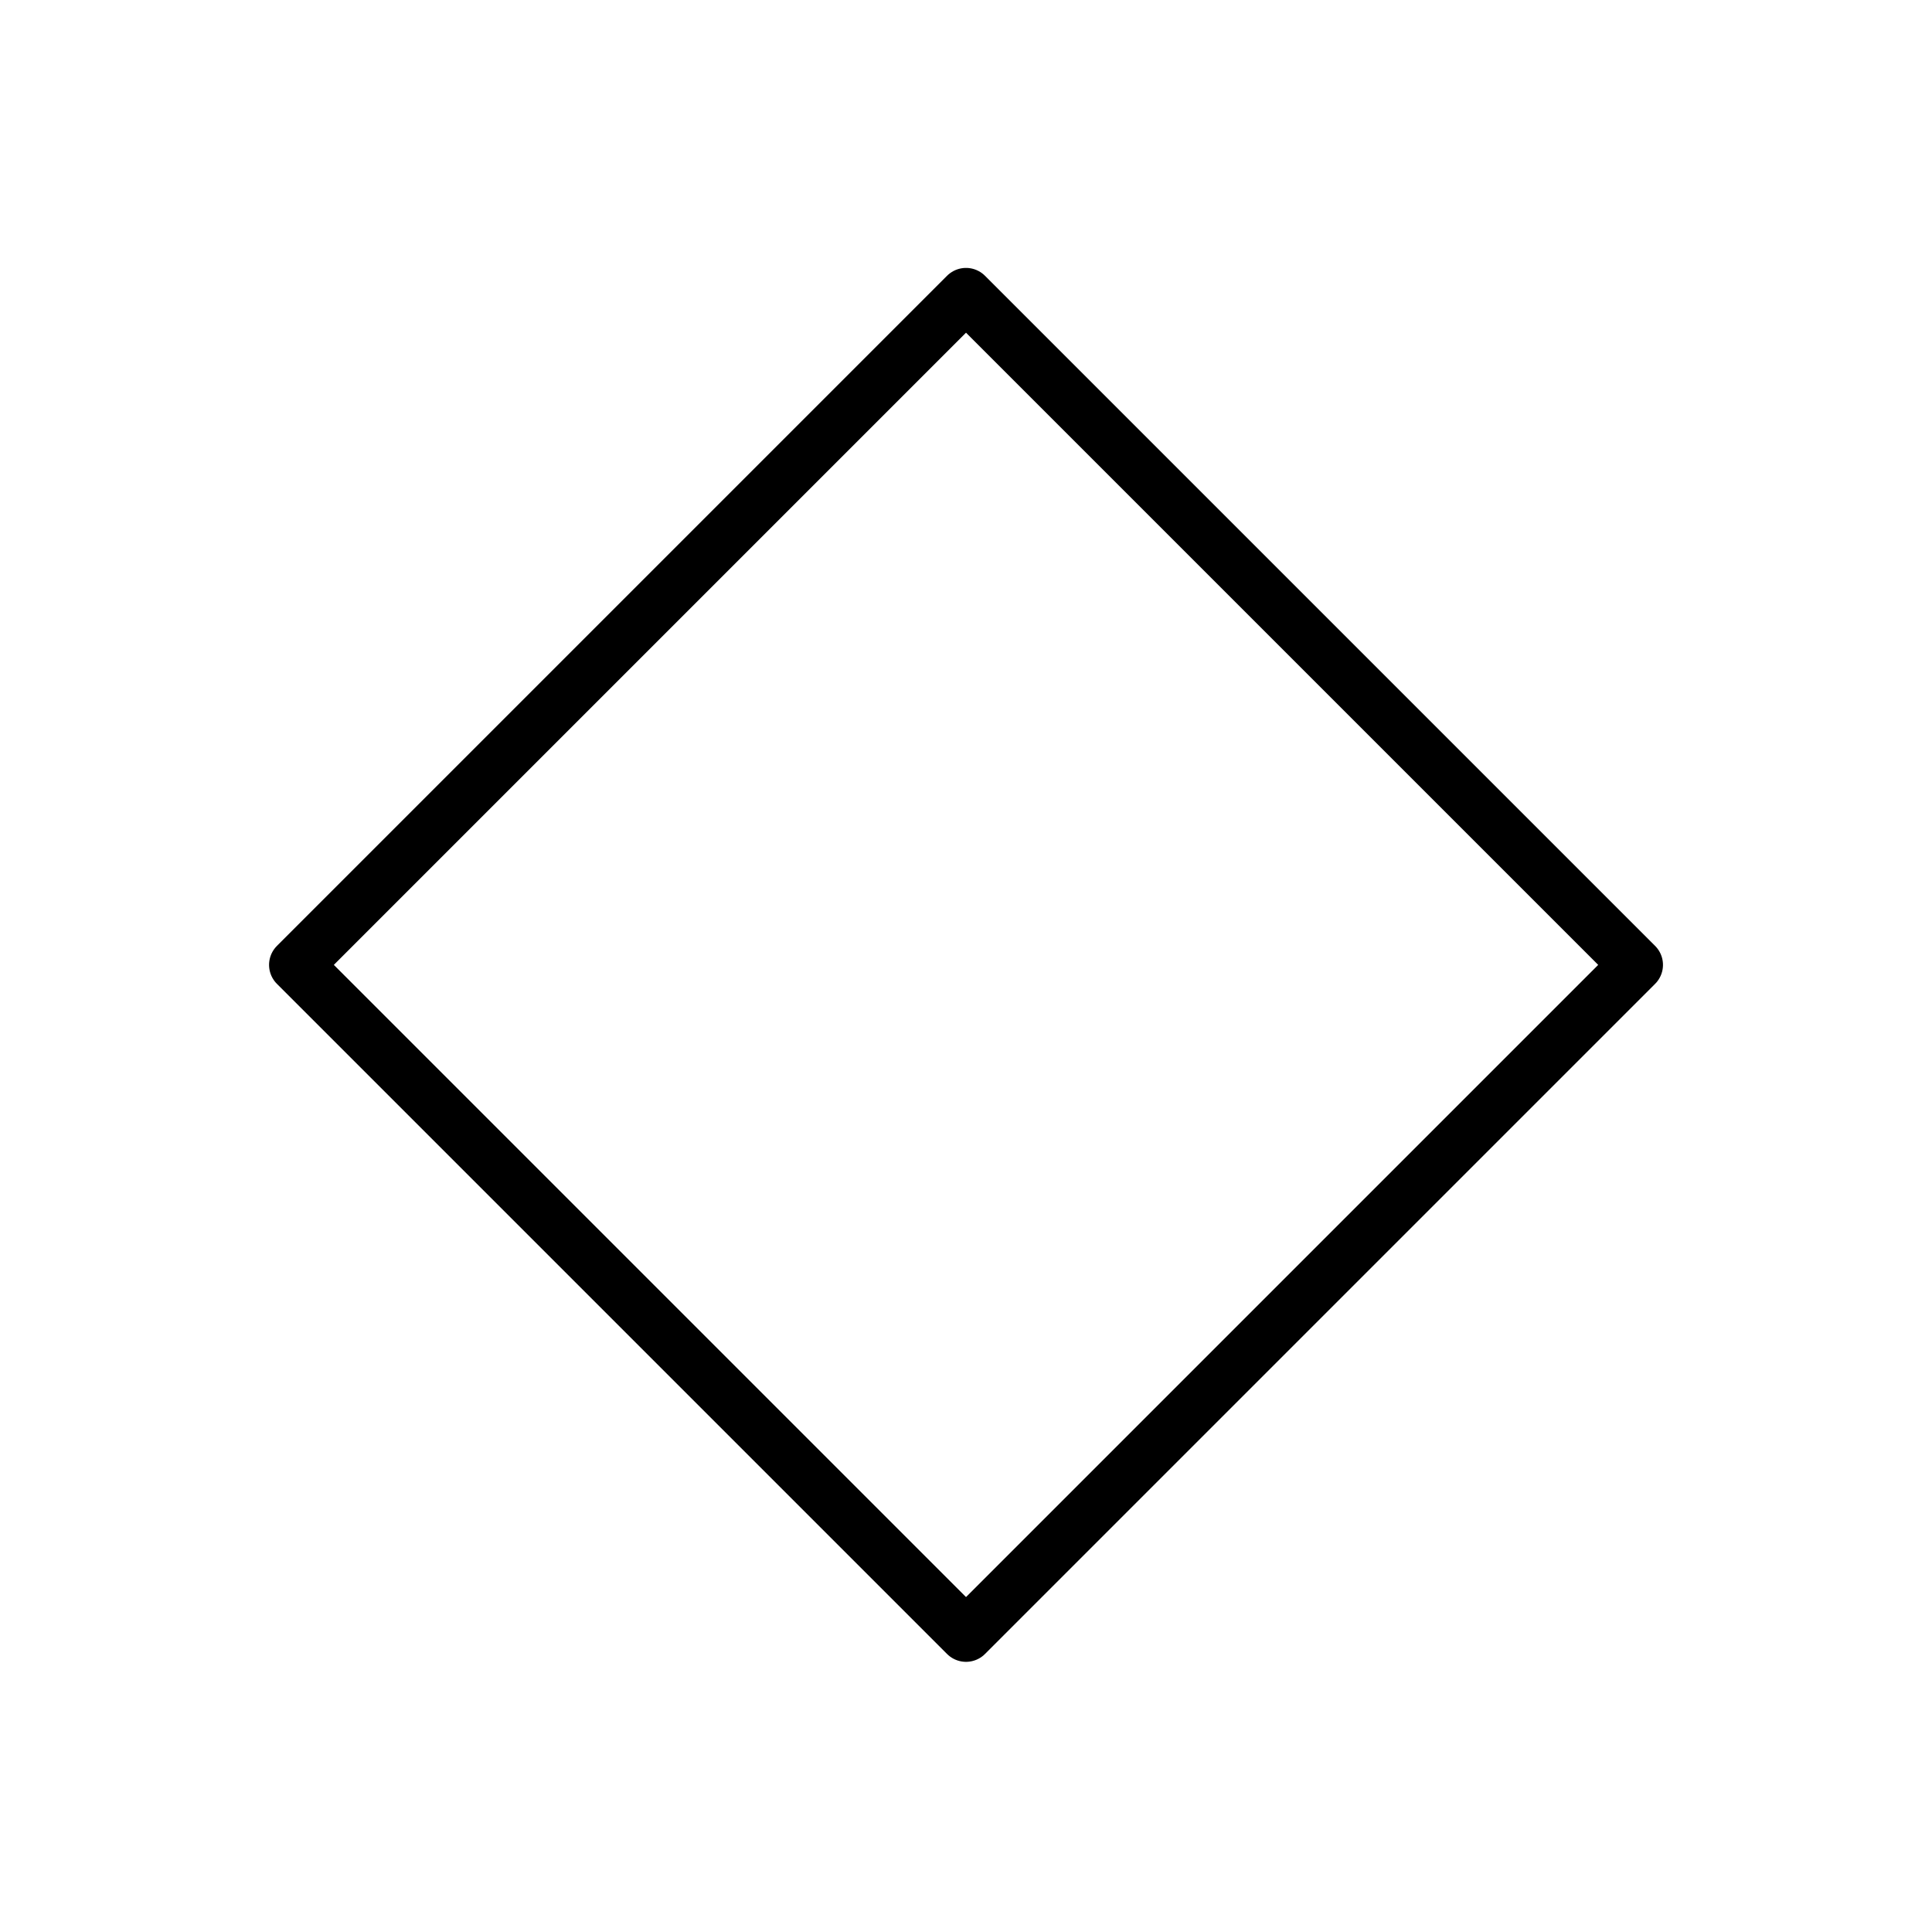 <svg id="emoji" viewBox="0 0 72 72" xmlns="http://www.w3.org/2000/svg">
  <g id="line">
    <rect id="Diamond_Line_1" x="18.341" y="18.299" width="35.318" height="35.318" transform="translate(35.971 -14.924) rotate(45)" fill="none" stroke="#000" stroke-linecap="round" stroke-linejoin="round" stroke-width="2"/>
  </g>
</svg>
